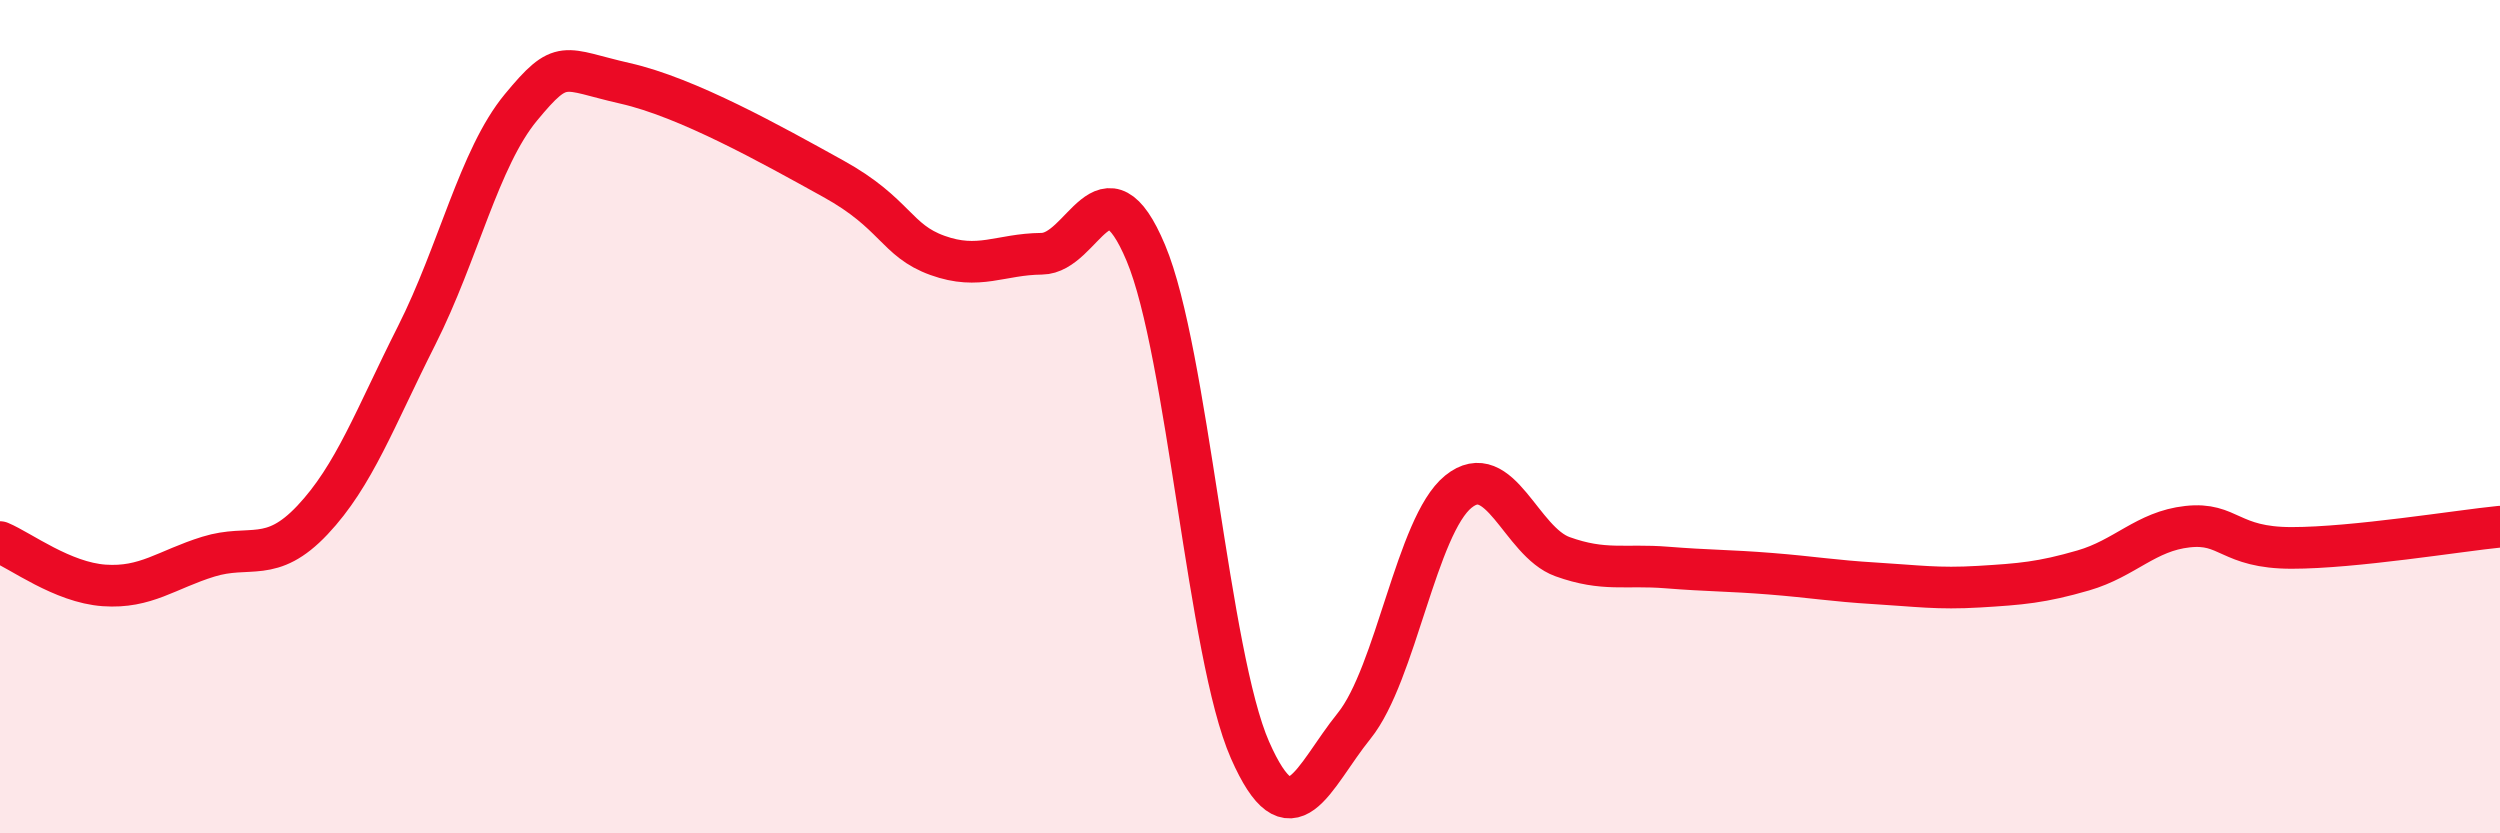 
    <svg width="60" height="20" viewBox="0 0 60 20" xmlns="http://www.w3.org/2000/svg">
      <path
        d="M 0,13.01 C 0.5,13.22 1.5,13.98 2.5,14.05 C 3.5,14.12 4,13.67 5,13.36 C 6,13.05 6.5,13.54 7.5,12.48 C 8.5,11.42 9,10.03 10,8.05 C 11,6.07 11.5,3.79 12.5,2.58 C 13.5,1.37 13.5,1.66 15,2 C 16.5,2.34 18.5,3.46 20,4.29 C 21.5,5.12 21.5,5.77 22.5,6.13 C 23.5,6.49 24,6.1 25,6.09 C 26,6.08 26.5,3.69 27.5,6.07 C 28.5,8.45 29,15.73 30,18 C 31,20.27 31.5,18.66 32.5,17.42 C 33.5,16.18 34,12.61 35,11.8 C 36,10.99 36.5,13 37.5,13.36 C 38.5,13.72 39,13.54 40,13.62 C 41,13.7 41.5,13.69 42.5,13.77 C 43.5,13.85 44,13.94 45,14 C 46,14.06 46.5,14.14 47.5,14.08 C 48.5,14.02 49,13.98 50,13.69 C 51,13.4 51.5,12.75 52.5,12.64 C 53.5,12.53 53.5,13.15 55,13.15 C 56.5,13.15 59,12.74 60,12.64L60 20L0 20Z"
        fill="#EB0A25"
        opacity="0.1"
        stroke-linecap="round"
        stroke-linejoin="round"
      />
      <path
        d="M 0,13.01 C 0.5,13.22 1.5,13.98 2.5,14.05 C 3.5,14.12 4,13.67 5,13.36 C 6,13.05 6.5,13.54 7.5,12.48 C 8.5,11.42 9,10.03 10,8.05 C 11,6.07 11.5,3.79 12.5,2.58 C 13.5,1.37 13.5,1.66 15,2 C 16.5,2.34 18.5,3.46 20,4.29 C 21.5,5.12 21.5,5.77 22.5,6.13 C 23.5,6.49 24,6.1 25,6.09 C 26,6.08 26.5,3.69 27.5,6.07 C 28.5,8.45 29,15.73 30,18 C 31,20.27 31.5,18.66 32.5,17.42 C 33.5,16.18 34,12.61 35,11.8 C 36,10.99 36.5,13 37.5,13.36 C 38.5,13.72 39,13.54 40,13.62 C 41,13.7 41.5,13.69 42.5,13.77 C 43.5,13.85 44,13.94 45,14 C 46,14.06 46.5,14.14 47.5,14.08 C 48.5,14.02 49,13.98 50,13.69 C 51,13.4 51.5,12.75 52.5,12.64 C 53.5,12.53 53.5,13.15 55,13.15 C 56.5,13.15 59,12.74 60,12.64"
        stroke="#EB0A25"
        stroke-width="1"
        fill="none"
        stroke-linecap="round"
        stroke-linejoin="round"
      />
    </svg>
  